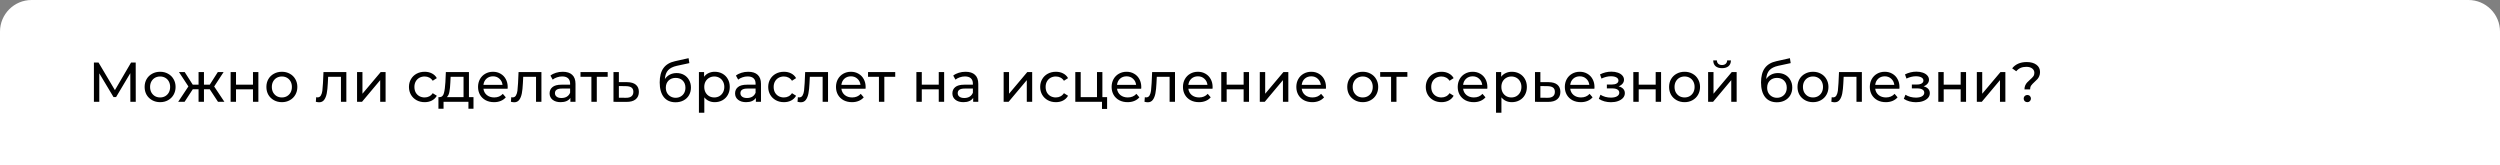 <?xml version="1.0" encoding="UTF-8"?> <svg xmlns="http://www.w3.org/2000/svg" width="712" height="47" viewBox="0 0 712 47" fill="none"><rect x="0" y="0" width="712" height="47" fill="#808080" stroke="none"/> <path d="M0.5 9C0.5 4.306 4.306 0.5 9 0.5H703C707.694 0.5 711.5 4.306 711.5 9V46.5H0.5V9Z" fill="white" stroke="white"></path> <path d="M37.128 29L37.112 20.84L33.064 27.64H32.328L28.28 20.888V29H26.744V17.8H28.056L32.728 25.672L37.336 17.8H38.648L38.664 29H37.128ZM45.606 29.096C44.764 29.096 44.006 28.909 43.334 28.536C42.662 28.163 42.134 27.651 41.75 27C41.377 26.339 41.19 25.592 41.19 24.76C41.19 23.928 41.377 23.187 41.75 22.536C42.134 21.875 42.662 21.363 43.334 21C44.006 20.627 44.764 20.44 45.606 20.44C46.449 20.44 47.201 20.627 47.862 21C48.534 21.363 49.057 21.875 49.43 22.536C49.814 23.187 50.006 23.928 50.006 24.76C50.006 25.592 49.814 26.339 49.43 27C49.057 27.651 48.534 28.163 47.862 28.536C47.201 28.909 46.449 29.096 45.606 29.096ZM45.606 27.752C46.15 27.752 46.636 27.629 47.062 27.384C47.5 27.128 47.841 26.776 48.086 26.328C48.332 25.869 48.454 25.347 48.454 24.76C48.454 24.173 48.332 23.656 48.086 23.208C47.841 22.749 47.5 22.397 47.062 22.152C46.636 21.907 46.15 21.784 45.606 21.784C45.062 21.784 44.572 21.907 44.134 22.152C43.708 22.397 43.366 22.749 43.11 23.208C42.865 23.656 42.742 24.173 42.742 24.76C42.742 25.347 42.865 25.869 43.11 26.328C43.366 26.776 43.708 27.128 44.134 27.384C44.572 27.629 45.062 27.752 45.606 27.752ZM59.735 25.416H58.087V29H56.551V25.416H54.903L52.567 29H50.743L53.655 24.616L50.967 20.52H52.599L54.887 24.104H56.551V20.52H58.087V24.104H59.751L62.039 20.52H63.687L60.999 24.632L63.911 29H62.087L59.735 25.416ZM65.681 20.52H67.217V24.12H72.049V20.52H73.585V29H72.049V25.448H67.217V29H65.681V20.52ZM80.284 29.096C79.441 29.096 78.684 28.909 78.012 28.536C77.34 28.163 76.812 27.651 76.428 27C76.054 26.339 75.868 25.592 75.868 24.76C75.868 23.928 76.054 23.187 76.428 22.536C76.812 21.875 77.34 21.363 78.012 21C78.684 20.627 79.441 20.44 80.284 20.44C81.126 20.44 81.878 20.627 82.54 21C83.212 21.363 83.734 21.875 84.108 22.536C84.492 23.187 84.684 23.928 84.684 24.76C84.684 25.592 84.492 26.339 84.108 27C83.734 27.651 83.212 28.163 82.54 28.536C81.878 28.909 81.126 29.096 80.284 29.096ZM80.284 27.752C80.828 27.752 81.313 27.629 81.74 27.384C82.177 27.128 82.518 26.776 82.764 26.328C83.009 25.869 83.132 25.347 83.132 24.76C83.132 24.173 83.009 23.656 82.764 23.208C82.518 22.749 82.177 22.397 81.74 22.152C81.313 21.907 80.828 21.784 80.284 21.784C79.74 21.784 79.249 21.907 78.812 22.152C78.385 22.397 78.044 22.749 77.788 23.208C77.542 23.656 77.42 24.173 77.42 24.76C77.42 25.347 77.542 25.869 77.788 26.328C78.044 26.776 78.385 27.128 78.812 27.384C79.249 27.629 79.74 27.752 80.284 27.752ZM98.639 20.52V29H97.103V21.864H93.455L93.359 23.752C93.305 24.893 93.204 25.848 93.055 26.616C92.905 27.373 92.66 27.981 92.319 28.44C91.977 28.899 91.503 29.128 90.895 29.128C90.617 29.128 90.303 29.08 89.951 28.984L90.047 27.688C90.185 27.72 90.313 27.736 90.431 27.736C90.857 27.736 91.177 27.549 91.391 27.176C91.604 26.803 91.743 26.36 91.807 25.848C91.871 25.336 91.929 24.605 91.983 23.656L92.127 20.52H98.639ZM101.689 20.52H103.225V26.696L108.425 20.52H109.817V29H108.281V22.824L103.097 29H101.689V20.52ZM120.951 29.096C120.087 29.096 119.314 28.909 118.631 28.536C117.959 28.163 117.431 27.651 117.047 27C116.663 26.339 116.471 25.592 116.471 24.76C116.471 23.928 116.663 23.187 117.047 22.536C117.431 21.875 117.959 21.363 118.631 21C119.314 20.627 120.087 20.44 120.951 20.44C121.719 20.44 122.402 20.595 122.999 20.904C123.607 21.213 124.076 21.661 124.407 22.248L123.239 23C122.972 22.595 122.642 22.291 122.247 22.088C121.852 21.885 121.415 21.784 120.935 21.784C120.38 21.784 119.879 21.907 119.431 22.152C118.994 22.397 118.647 22.749 118.391 23.208C118.146 23.656 118.023 24.173 118.023 24.76C118.023 25.357 118.146 25.885 118.391 26.344C118.647 26.792 118.994 27.139 119.431 27.384C119.879 27.629 120.38 27.752 120.935 27.752C121.415 27.752 121.852 27.651 122.247 27.448C122.642 27.245 122.972 26.941 123.239 26.536L124.407 27.272C124.076 27.859 123.607 28.312 122.999 28.632C122.402 28.941 121.719 29.096 120.951 29.096ZM134.85 27.656V30.968H133.41V29H126.322V30.968H124.866V27.656H125.314C125.858 27.624 126.231 27.24 126.434 26.504C126.636 25.768 126.775 24.728 126.85 23.384L126.978 20.52H133.554V27.656H134.85ZM128.258 23.496C128.215 24.563 128.124 25.448 127.986 26.152C127.858 26.845 127.618 27.347 127.266 27.656H132.018V21.864H128.338L128.258 23.496ZM144.594 24.808C144.594 24.925 144.584 25.08 144.562 25.272H137.682C137.778 26.019 138.104 26.621 138.658 27.08C139.224 27.528 139.922 27.752 140.754 27.752C141.768 27.752 142.584 27.411 143.202 26.728L144.05 27.72C143.666 28.168 143.186 28.509 142.61 28.744C142.045 28.979 141.41 29.096 140.706 29.096C139.81 29.096 139.016 28.915 138.322 28.552C137.629 28.179 137.09 27.661 136.706 27C136.333 26.339 136.146 25.592 136.146 24.76C136.146 23.939 136.328 23.197 136.69 22.536C137.064 21.875 137.57 21.363 138.21 21C138.861 20.627 139.592 20.44 140.402 20.44C141.213 20.44 141.933 20.627 142.562 21C143.202 21.363 143.698 21.875 144.05 22.536C144.413 23.197 144.594 23.955 144.594 24.808ZM140.402 21.736C139.666 21.736 139.048 21.96 138.546 22.408C138.056 22.856 137.768 23.443 137.682 24.168H143.122C143.037 23.453 142.744 22.872 142.242 22.424C141.752 21.965 141.138 21.736 140.402 21.736ZM154.197 20.52V29H152.661V21.864H149.013L148.917 23.752C148.863 24.893 148.762 25.848 148.613 26.616C148.463 27.373 148.218 27.981 147.877 28.44C147.535 28.899 147.061 29.128 146.453 29.128C146.175 29.128 145.861 29.08 145.509 28.984L145.605 27.688C145.743 27.72 145.871 27.736 145.989 27.736C146.415 27.736 146.735 27.549 146.949 27.176C147.162 26.803 147.301 26.36 147.365 25.848C147.429 25.336 147.487 24.605 147.541 23.656L147.685 20.52H154.197ZM160.271 20.44C161.444 20.44 162.34 20.728 162.959 21.304C163.588 21.88 163.903 22.739 163.903 23.88V29H162.447V27.88C162.191 28.275 161.823 28.579 161.343 28.792C160.873 28.995 160.313 29.096 159.663 29.096C158.713 29.096 157.951 28.867 157.375 28.408C156.809 27.949 156.527 27.347 156.527 26.6C156.527 25.853 156.799 25.256 157.343 24.808C157.887 24.349 158.751 24.12 159.935 24.12H162.367V23.816C162.367 23.155 162.175 22.648 161.791 22.296C161.407 21.944 160.841 21.768 160.095 21.768C159.593 21.768 159.103 21.853 158.623 22.024C158.143 22.184 157.737 22.403 157.407 22.68L156.767 21.528C157.204 21.176 157.727 20.909 158.335 20.728C158.943 20.536 159.588 20.44 160.271 20.44ZM159.919 27.912C160.505 27.912 161.012 27.784 161.439 27.528C161.865 27.261 162.175 26.888 162.367 26.408V25.224H159.999C158.697 25.224 158.047 25.661 158.047 26.536C158.047 26.963 158.212 27.299 158.543 27.544C158.873 27.789 159.332 27.912 159.919 27.912ZM173.069 21.864H169.965V29H168.429V21.864H165.325V20.52H173.069V21.864ZM178.639 23.4C179.717 23.411 180.538 23.656 181.103 24.136C181.669 24.616 181.951 25.293 181.951 26.168C181.951 27.085 181.642 27.795 181.023 28.296C180.415 28.787 179.541 29.027 178.399 29.016L174.719 29V20.52H176.255V23.384L178.639 23.4ZM178.271 27.848C178.965 27.859 179.487 27.72 179.839 27.432C180.202 27.144 180.383 26.717 180.383 26.152C180.383 25.597 180.207 25.192 179.855 24.936C179.514 24.68 178.986 24.547 178.271 24.536L176.255 24.504V27.832L178.271 27.848ZM192.699 20.808C193.489 20.808 194.193 20.984 194.811 21.336C195.43 21.688 195.91 22.179 196.251 22.808C196.603 23.427 196.779 24.136 196.779 24.936C196.779 25.757 196.593 26.488 196.219 27.128C195.857 27.757 195.339 28.248 194.667 28.6C194.006 28.952 193.249 29.128 192.395 29.128C190.955 29.128 189.841 28.637 189.051 27.656C188.273 26.664 187.883 25.272 187.883 23.48C187.883 21.741 188.241 20.381 188.955 19.4C189.67 18.408 190.763 17.752 192.235 17.432L196.107 16.568L196.331 17.976L192.763 18.744C191.654 18.989 190.827 19.405 190.283 19.992C189.739 20.579 189.43 21.421 189.355 22.52C189.718 21.976 190.187 21.555 190.763 21.256C191.339 20.957 191.985 20.808 192.699 20.808ZM192.427 27.848C192.971 27.848 193.451 27.725 193.867 27.48C194.294 27.235 194.625 26.899 194.859 26.472C195.094 26.035 195.211 25.539 195.211 24.984C195.211 24.141 194.955 23.464 194.443 22.952C193.931 22.44 193.259 22.184 192.427 22.184C191.595 22.184 190.918 22.44 190.395 22.952C189.883 23.464 189.627 24.141 189.627 24.984C189.627 25.539 189.745 26.035 189.979 26.472C190.225 26.899 190.561 27.235 190.987 27.48C191.414 27.725 191.894 27.848 192.427 27.848ZM203.549 20.44C204.37 20.44 205.106 20.621 205.757 20.984C206.408 21.347 206.914 21.853 207.277 22.504C207.65 23.155 207.837 23.907 207.837 24.76C207.837 25.613 207.65 26.371 207.277 27.032C206.914 27.683 206.408 28.189 205.757 28.552C205.106 28.915 204.37 29.096 203.549 29.096C202.941 29.096 202.381 28.979 201.869 28.744C201.368 28.509 200.941 28.168 200.589 27.72V32.104H199.053V20.52H200.525V21.864C200.866 21.395 201.298 21.043 201.821 20.808C202.344 20.563 202.92 20.44 203.549 20.44ZM203.421 27.752C203.965 27.752 204.45 27.629 204.877 27.384C205.314 27.128 205.656 26.776 205.901 26.328C206.157 25.869 206.285 25.347 206.285 24.76C206.285 24.173 206.157 23.656 205.901 23.208C205.656 22.749 205.314 22.397 204.877 22.152C204.45 21.907 203.965 21.784 203.421 21.784C202.888 21.784 202.402 21.912 201.965 22.168C201.538 22.413 201.197 22.76 200.941 23.208C200.696 23.656 200.573 24.173 200.573 24.76C200.573 25.347 200.696 25.869 200.941 26.328C201.186 26.776 201.528 27.128 201.965 27.384C202.402 27.629 202.888 27.752 203.421 27.752ZM213.095 20.44C214.268 20.44 215.164 20.728 215.783 21.304C216.412 21.88 216.727 22.739 216.727 23.88V29H215.271V27.88C215.015 28.275 214.647 28.579 214.167 28.792C213.697 28.995 213.137 29.096 212.487 29.096C211.537 29.096 210.775 28.867 210.199 28.408C209.633 27.949 209.351 27.347 209.351 26.6C209.351 25.853 209.623 25.256 210.167 24.808C210.711 24.349 211.575 24.12 212.759 24.12H215.191V23.816C215.191 23.155 214.999 22.648 214.615 22.296C214.231 21.944 213.665 21.768 212.919 21.768C212.417 21.768 211.927 21.853 211.447 22.024C210.967 22.184 210.561 22.403 210.231 22.68L209.591 21.528C210.028 21.176 210.551 20.909 211.159 20.728C211.767 20.536 212.412 20.44 213.095 20.44ZM212.743 27.912C213.329 27.912 213.836 27.784 214.263 27.528C214.689 27.261 214.999 26.888 215.191 26.408V25.224H212.823C211.521 25.224 210.871 25.661 210.871 26.536C210.871 26.963 211.036 27.299 211.367 27.544C211.697 27.789 212.156 27.912 212.743 27.912ZM223.268 29.096C222.404 29.096 221.631 28.909 220.948 28.536C220.276 28.163 219.748 27.651 219.364 27C218.98 26.339 218.788 25.592 218.788 24.76C218.788 23.928 218.98 23.187 219.364 22.536C219.748 21.875 220.276 21.363 220.948 21C221.631 20.627 222.404 20.44 223.268 20.44C224.036 20.44 224.719 20.595 225.316 20.904C225.924 21.213 226.394 21.661 226.724 22.248L225.556 23C225.29 22.595 224.959 22.291 224.564 22.088C224.17 21.885 223.732 21.784 223.252 21.784C222.698 21.784 222.196 21.907 221.748 22.152C221.311 22.397 220.964 22.749 220.708 23.208C220.463 23.656 220.34 24.173 220.34 24.76C220.34 25.357 220.463 25.885 220.708 26.344C220.964 26.792 221.311 27.139 221.748 27.384C222.196 27.629 222.698 27.752 223.252 27.752C223.732 27.752 224.17 27.651 224.564 27.448C224.959 27.245 225.29 26.941 225.556 26.536L226.724 27.272C226.394 27.859 225.924 28.312 225.316 28.632C224.719 28.941 224.036 29.096 223.268 29.096ZM235.823 20.52V29H234.287V21.864H230.639L230.543 23.752C230.49 24.893 230.388 25.848 230.239 26.616C230.09 27.373 229.844 27.981 229.503 28.44C229.162 28.899 228.687 29.128 228.079 29.128C227.802 29.128 227.487 29.08 227.135 28.984L227.231 27.688C227.37 27.72 227.498 27.736 227.615 27.736C228.042 27.736 228.362 27.549 228.575 27.176C228.788 26.803 228.927 26.36 228.991 25.848C229.055 25.336 229.114 24.605 229.167 23.656L229.311 20.52H235.823ZM246.537 24.808C246.537 24.925 246.526 25.08 246.505 25.272H239.625C239.721 26.019 240.046 26.621 240.601 27.08C241.166 27.528 241.865 27.752 242.697 27.752C243.71 27.752 244.526 27.411 245.145 26.728L245.993 27.72C245.609 28.168 245.129 28.509 244.553 28.744C243.988 28.979 243.353 29.096 242.649 29.096C241.753 29.096 240.958 28.915 240.265 28.552C239.572 28.179 239.033 27.661 238.649 27C238.276 26.339 238.089 25.592 238.089 24.76C238.089 23.939 238.27 23.197 238.633 22.536C239.006 21.875 239.513 21.363 240.153 21C240.804 20.627 241.534 20.44 242.345 20.44C243.156 20.44 243.876 20.627 244.505 21C245.145 21.363 245.641 21.875 245.993 22.536C246.356 23.197 246.537 23.955 246.537 24.808ZM242.345 21.736C241.609 21.736 240.99 21.96 240.489 22.408C239.998 22.856 239.71 23.443 239.625 24.168H245.065C244.98 23.453 244.686 22.872 244.185 22.424C243.694 21.965 243.081 21.736 242.345 21.736ZM254.96 21.864H251.856V29H250.32V21.864H247.216V20.52H254.96V21.864ZM260.988 20.52H262.524V24.12H267.356V20.52H268.892V29H267.356V25.448H262.524V29H260.988V20.52ZM274.983 20.44C276.156 20.44 277.052 20.728 277.671 21.304C278.3 21.88 278.615 22.739 278.615 23.88V29H277.159V27.88C276.903 28.275 276.535 28.579 276.055 28.792C275.585 28.995 275.025 29.096 274.375 29.096C273.425 29.096 272.663 28.867 272.087 28.408C271.521 27.949 271.239 27.347 271.239 26.6C271.239 25.853 271.511 25.256 272.055 24.808C272.599 24.349 273.463 24.12 274.647 24.12H277.079V23.816C277.079 23.155 276.887 22.648 276.503 22.296C276.119 21.944 275.553 21.768 274.807 21.768C274.305 21.768 273.815 21.853 273.335 22.024C272.855 22.184 272.449 22.403 272.119 22.68L271.479 21.528C271.916 21.176 272.439 20.909 273.047 20.728C273.655 20.536 274.3 20.44 274.983 20.44ZM274.631 27.912C275.217 27.912 275.724 27.784 276.151 27.528C276.577 27.261 276.887 26.888 277.079 26.408V25.224H274.711C273.409 25.224 272.759 25.661 272.759 26.536C272.759 26.963 272.924 27.299 273.255 27.544C273.585 27.789 274.044 27.912 274.631 27.912ZM285.837 20.52H287.373V26.696L292.573 20.52H293.965V29H292.429V22.824L287.245 29H285.837V20.52ZM300.723 29.096C299.859 29.096 299.085 28.909 298.403 28.536C297.731 28.163 297.203 27.651 296.819 27C296.435 26.339 296.243 25.592 296.243 24.76C296.243 23.928 296.435 23.187 296.819 22.536C297.203 21.875 297.731 21.363 298.403 21C299.085 20.627 299.859 20.44 300.723 20.44C301.491 20.44 302.173 20.595 302.771 20.904C303.379 21.213 303.848 21.661 304.179 22.248L303.011 23C302.744 22.595 302.413 22.291 302.019 22.088C301.624 21.885 301.187 21.784 300.707 21.784C300.152 21.784 299.651 21.907 299.203 22.152C298.765 22.397 298.419 22.749 298.163 23.208C297.917 23.656 297.795 24.173 297.795 24.76C297.795 25.357 297.917 25.885 298.163 26.344C298.419 26.792 298.765 27.139 299.203 27.384C299.651 27.629 300.152 27.752 300.707 27.752C301.187 27.752 301.624 27.651 302.019 27.448C302.413 27.245 302.744 26.941 303.011 26.536L304.179 27.272C303.848 27.859 303.379 28.312 302.771 28.632C302.173 28.941 301.491 29.096 300.723 29.096ZM315.303 27.656V31.032H313.847V29H306.247V20.52H307.783V27.656H312.423V20.52H313.959V27.656H315.303ZM325.038 24.808C325.038 24.925 325.028 25.08 325.006 25.272H318.126C318.222 26.019 318.548 26.621 319.102 27.08C319.668 27.528 320.366 27.752 321.198 27.752C322.212 27.752 323.028 27.411 323.646 26.728L324.494 27.72C324.11 28.168 323.63 28.509 323.054 28.744C322.489 28.979 321.854 29.096 321.15 29.096C320.254 29.096 319.46 28.915 318.766 28.552C318.073 28.179 317.534 27.661 317.15 27C316.777 26.339 316.59 25.592 316.59 24.76C316.59 23.939 316.772 23.197 317.134 22.536C317.508 21.875 318.014 21.363 318.654 21C319.305 20.627 320.036 20.44 320.846 20.44C321.657 20.44 322.377 20.627 323.006 21C323.646 21.363 324.142 21.875 324.494 22.536C324.857 23.197 325.038 23.955 325.038 24.808ZM320.846 21.736C320.11 21.736 319.492 21.96 318.99 22.408C318.5 22.856 318.212 23.443 318.126 24.168H323.566C323.481 23.453 323.188 22.872 322.686 22.424C322.196 21.965 321.582 21.736 320.846 21.736ZM334.64 20.52V29H333.104V21.864H329.456L329.36 23.752C329.307 24.893 329.206 25.848 329.056 26.616C328.907 27.373 328.662 27.981 328.32 28.44C327.979 28.899 327.504 29.128 326.896 29.128C326.619 29.128 326.304 29.08 325.952 28.984L326.048 27.688C326.187 27.72 326.315 27.736 326.432 27.736C326.859 27.736 327.179 27.549 327.392 27.176C327.606 26.803 327.744 26.36 327.808 25.848C327.872 25.336 327.931 24.605 327.984 23.656L328.128 20.52H334.64ZM345.355 24.808C345.355 24.925 345.344 25.08 345.323 25.272H338.443C338.539 26.019 338.864 26.621 339.419 27.08C339.984 27.528 340.683 27.752 341.515 27.752C342.528 27.752 343.344 27.411 343.963 26.728L344.811 27.72C344.427 28.168 343.947 28.509 343.371 28.744C342.805 28.979 342.171 29.096 341.467 29.096C340.571 29.096 339.776 28.915 339.083 28.552C338.389 28.179 337.851 27.661 337.467 27C337.093 26.339 336.907 25.592 336.907 24.76C336.907 23.939 337.088 23.197 337.451 22.536C337.824 21.875 338.331 21.363 338.971 21C339.621 20.627 340.352 20.44 341.163 20.44C341.973 20.44 342.693 20.627 343.323 21C343.963 21.363 344.459 21.875 344.811 22.536C345.173 23.197 345.355 23.955 345.355 24.808ZM341.163 21.736C340.427 21.736 339.808 21.96 339.307 22.408C338.816 22.856 338.528 23.443 338.443 24.168H343.883C343.797 23.453 343.504 22.872 343.003 22.424C342.512 21.965 341.899 21.736 341.163 21.736ZM347.817 20.52H349.353V24.12H354.185V20.52H355.721V29H354.185V25.448H349.353V29H347.817V20.52ZM358.788 20.52H360.324V26.696L365.524 20.52H366.916V29H365.38V22.824L360.196 29H358.788V20.52ZM377.641 24.808C377.641 24.925 377.631 25.08 377.609 25.272H370.729C370.825 26.019 371.151 26.621 371.705 27.08C372.271 27.528 372.969 27.752 373.801 27.752C374.815 27.752 375.631 27.411 376.249 26.728L377.097 27.72C376.713 28.168 376.233 28.509 375.657 28.744C375.092 28.979 374.457 29.096 373.753 29.096C372.857 29.096 372.063 28.915 371.369 28.552C370.676 28.179 370.137 27.661 369.753 27C369.38 26.339 369.193 25.592 369.193 24.76C369.193 23.939 369.375 23.197 369.737 22.536C370.111 21.875 370.617 21.363 371.257 21C371.908 20.627 372.639 20.44 373.449 20.44C374.26 20.44 374.98 20.627 375.609 21C376.249 21.363 376.745 21.875 377.097 22.536C377.46 23.197 377.641 23.955 377.641 24.808ZM373.449 21.736C372.713 21.736 372.095 21.96 371.593 22.408C371.103 22.856 370.815 23.443 370.729 24.168H376.169C376.084 23.453 375.791 22.872 375.289 22.424C374.799 21.965 374.185 21.736 373.449 21.736ZM388.113 29.096C387.27 29.096 386.513 28.909 385.841 28.536C385.169 28.163 384.641 27.651 384.257 27C383.884 26.339 383.697 25.592 383.697 24.76C383.697 23.928 383.884 23.187 384.257 22.536C384.641 21.875 385.169 21.363 385.841 21C386.513 20.627 387.27 20.44 388.113 20.44C388.956 20.44 389.708 20.627 390.369 21C391.041 21.363 391.564 21.875 391.937 22.536C392.321 23.187 392.513 23.928 392.513 24.76C392.513 25.592 392.321 26.339 391.937 27C391.564 27.651 391.041 28.163 390.369 28.536C389.708 28.909 388.956 29.096 388.113 29.096ZM388.113 27.752C388.657 27.752 389.142 27.629 389.569 27.384C390.006 27.128 390.348 26.776 390.593 26.328C390.838 25.869 390.961 25.347 390.961 24.76C390.961 24.173 390.838 23.656 390.593 23.208C390.348 22.749 390.006 22.397 389.569 22.152C389.142 21.907 388.657 21.784 388.113 21.784C387.569 21.784 387.078 21.907 386.641 22.152C386.214 22.397 385.873 22.749 385.617 23.208C385.372 23.656 385.249 24.173 385.249 24.76C385.249 25.347 385.372 25.869 385.617 26.328C385.873 26.776 386.214 27.128 386.641 27.384C387.078 27.629 387.569 27.752 388.113 27.752ZM400.819 21.864H397.715V29H396.179V21.864H393.075V20.52H400.819V21.864ZM410.542 29.096C409.678 29.096 408.905 28.909 408.222 28.536C407.55 28.163 407.022 27.651 406.638 27C406.254 26.339 406.062 25.592 406.062 24.76C406.062 23.928 406.254 23.187 406.638 22.536C407.022 21.875 407.55 21.363 408.222 21C408.905 20.627 409.678 20.44 410.542 20.44C411.31 20.44 411.993 20.595 412.59 20.904C413.198 21.213 413.667 21.661 413.998 22.248L412.83 23C412.563 22.595 412.233 22.291 411.838 22.088C411.443 21.885 411.006 21.784 410.526 21.784C409.971 21.784 409.47 21.907 409.022 22.152C408.585 22.397 408.238 22.749 407.982 23.208C407.737 23.656 407.614 24.173 407.614 24.76C407.614 25.357 407.737 25.885 407.982 26.344C408.238 26.792 408.585 27.139 409.022 27.384C409.47 27.629 409.971 27.752 410.526 27.752C411.006 27.752 411.443 27.651 411.838 27.448C412.233 27.245 412.563 26.941 412.83 26.536L413.998 27.272C413.667 27.859 413.198 28.312 412.59 28.632C411.993 28.941 411.31 29.096 410.542 29.096ZM423.606 24.808C423.606 24.925 423.595 25.08 423.574 25.272H416.694C416.79 26.019 417.115 26.621 417.67 27.08C418.235 27.528 418.934 27.752 419.766 27.752C420.779 27.752 421.595 27.411 422.214 26.728L423.062 27.72C422.678 28.168 422.198 28.509 421.622 28.744C421.056 28.979 420.422 29.096 419.718 29.096C418.822 29.096 418.027 28.915 417.334 28.552C416.64 28.179 416.102 27.661 415.718 27C415.344 26.339 415.158 25.592 415.158 24.76C415.158 23.939 415.339 23.197 415.702 22.536C416.075 21.875 416.582 21.363 417.222 21C417.872 20.627 418.603 20.44 419.414 20.44C420.224 20.44 420.944 20.627 421.574 21C422.214 21.363 422.71 21.875 423.062 22.536C423.424 23.197 423.606 23.955 423.606 24.808ZM419.414 21.736C418.678 21.736 418.059 21.96 417.558 22.408C417.067 22.856 416.779 23.443 416.694 24.168H422.134C422.048 23.453 421.755 22.872 421.254 22.424C420.763 21.965 420.15 21.736 419.414 21.736ZM430.565 20.44C431.386 20.44 432.122 20.621 432.773 20.984C433.423 21.347 433.93 21.853 434.293 22.504C434.666 23.155 434.853 23.907 434.853 24.76C434.853 25.613 434.666 26.371 434.293 27.032C433.93 27.683 433.423 28.189 432.773 28.552C432.122 28.915 431.386 29.096 430.565 29.096C429.957 29.096 429.397 28.979 428.885 28.744C428.383 28.509 427.957 28.168 427.605 27.72V32.104H426.069V20.52H427.541V21.864C427.882 21.395 428.314 21.043 428.837 20.808C429.359 20.563 429.935 20.44 430.565 20.44ZM430.437 27.752C430.981 27.752 431.466 27.629 431.893 27.384C432.33 27.128 432.671 26.776 432.917 26.328C433.173 25.869 433.301 25.347 433.301 24.76C433.301 24.173 433.173 23.656 432.917 23.208C432.671 22.749 432.33 22.397 431.893 22.152C431.466 21.907 430.981 21.784 430.437 21.784C429.903 21.784 429.418 21.912 428.981 22.168C428.554 22.413 428.213 22.76 427.957 23.208C427.711 23.656 427.589 24.173 427.589 24.76C427.589 25.347 427.711 25.869 427.957 26.328C428.202 26.776 428.543 27.128 428.981 27.384C429.418 27.629 429.903 27.752 430.437 27.752ZM441.084 23.4C442.162 23.411 442.983 23.656 443.548 24.136C444.114 24.616 444.396 25.293 444.396 26.168C444.396 27.085 444.087 27.795 443.468 28.296C442.86 28.787 441.986 29.027 440.844 29.016L437.164 29V20.52H438.7V23.384L441.084 23.4ZM440.716 27.848C441.41 27.859 441.932 27.72 442.284 27.432C442.647 27.144 442.828 26.717 442.828 26.152C442.828 25.597 442.652 25.192 442.3 24.936C441.959 24.68 441.431 24.547 440.716 24.536L438.7 24.504V27.832L440.716 27.848ZM454.111 24.808C454.111 24.925 454.101 25.08 454.079 25.272H447.199C447.295 26.019 447.621 26.621 448.175 27.08C448.741 27.528 449.439 27.752 450.271 27.752C451.285 27.752 452.101 27.411 452.719 26.728L453.567 27.72C453.183 28.168 452.703 28.509 452.127 28.744C451.562 28.979 450.927 29.096 450.223 29.096C449.327 29.096 448.533 28.915 447.839 28.552C447.146 28.179 446.607 27.661 446.223 27C445.85 26.339 445.663 25.592 445.663 24.76C445.663 23.939 445.845 23.197 446.207 22.536C446.581 21.875 447.087 21.363 447.727 21C448.378 20.627 449.109 20.44 449.919 20.44C450.73 20.44 451.45 20.627 452.079 21C452.719 21.363 453.215 21.875 453.567 22.536C453.93 23.197 454.111 23.955 454.111 24.808ZM449.919 21.736C449.183 21.736 448.565 21.96 448.063 22.408C447.573 22.856 447.285 23.443 447.199 24.168H452.639C452.554 23.453 452.261 22.872 451.759 22.424C451.269 21.965 450.655 21.736 449.919 21.736ZM460.979 24.584C461.544 24.733 461.981 24.973 462.291 25.304C462.6 25.635 462.755 26.045 462.755 26.536C462.755 27.037 462.584 27.485 462.243 27.88C461.901 28.264 461.427 28.568 460.819 28.792C460.221 29.005 459.549 29.112 458.803 29.112C458.173 29.112 457.555 29.032 456.947 28.872C456.349 28.701 455.816 28.461 455.347 28.152L455.811 26.984C456.216 27.24 456.68 27.443 457.203 27.592C457.725 27.731 458.253 27.8 458.787 27.8C459.512 27.8 460.088 27.677 460.515 27.432C460.952 27.176 461.171 26.835 461.171 26.408C461.171 26.013 460.995 25.709 460.643 25.496C460.301 25.283 459.816 25.176 459.187 25.176H457.635V24.072H459.075C459.651 24.072 460.104 23.971 460.435 23.768C460.765 23.565 460.931 23.288 460.931 22.936C460.931 22.552 460.733 22.253 460.339 22.04C459.955 21.827 459.432 21.72 458.771 21.72C457.928 21.72 457.037 21.939 456.099 22.376L455.683 21.192C456.717 20.669 457.8 20.408 458.931 20.408C459.613 20.408 460.227 20.504 460.771 20.696C461.315 20.888 461.741 21.16 462.051 21.512C462.36 21.864 462.515 22.264 462.515 22.712C462.515 23.128 462.376 23.501 462.099 23.832C461.821 24.163 461.448 24.413 460.979 24.584ZM465.17 20.52H466.706V24.12H471.538V20.52H473.074V29H471.538V25.448H466.706V29H465.17V20.52ZM479.772 29.096C478.93 29.096 478.172 28.909 477.5 28.536C476.828 28.163 476.3 27.651 475.916 27C475.543 26.339 475.356 25.592 475.356 24.76C475.356 23.928 475.543 23.187 475.916 22.536C476.3 21.875 476.828 21.363 477.5 21C478.172 20.627 478.93 20.44 479.772 20.44C480.615 20.44 481.367 20.627 482.028 21C482.7 21.363 483.223 21.875 483.596 22.536C483.98 23.187 484.172 23.928 484.172 24.76C484.172 25.592 483.98 26.339 483.596 27C483.223 27.651 482.7 28.163 482.028 28.536C481.367 28.909 480.615 29.096 479.772 29.096ZM479.772 27.752C480.316 27.752 480.802 27.629 481.228 27.384C481.666 27.128 482.007 26.776 482.252 26.328C482.498 25.869 482.62 25.347 482.62 24.76C482.62 24.173 482.498 23.656 482.252 23.208C482.007 22.749 481.666 22.397 481.228 22.152C480.802 21.907 480.316 21.784 479.772 21.784C479.228 21.784 478.738 21.907 478.3 22.152C477.874 22.397 477.532 22.749 477.276 23.208C477.031 23.656 476.908 24.173 476.908 24.76C476.908 25.347 477.031 25.869 477.276 26.328C477.532 26.776 477.874 27.128 478.3 27.384C478.738 27.629 479.228 27.752 479.772 27.752ZM486.471 20.52H488.007V26.696L493.207 20.52H494.599V29H493.063V22.824L487.879 29H486.471V20.52ZM490.439 19.416C489.649 19.416 489.036 19.229 488.599 18.856C488.161 18.472 487.937 17.923 487.927 17.208H488.967C488.977 17.603 489.111 17.923 489.367 18.168C489.633 18.403 489.985 18.52 490.423 18.52C490.86 18.52 491.212 18.403 491.479 18.168C491.745 17.923 491.884 17.603 491.895 17.208H492.967C492.956 17.923 492.727 18.472 492.279 18.856C491.831 19.229 491.217 19.416 490.439 19.416ZM506.357 20.808C507.146 20.808 507.85 20.984 508.469 21.336C509.087 21.688 509.567 22.179 509.909 22.808C510.261 23.427 510.437 24.136 510.437 24.936C510.437 25.757 510.25 26.488 509.877 27.128C509.514 27.757 508.997 28.248 508.325 28.6C507.663 28.952 506.906 29.128 506.053 29.128C504.613 29.128 503.498 28.637 502.709 27.656C501.93 26.664 501.541 25.272 501.541 23.48C501.541 21.741 501.898 20.381 502.613 19.4C503.327 18.408 504.421 17.752 505.893 17.432L509.765 16.568L509.989 17.976L506.421 18.744C505.311 18.989 504.485 19.405 503.941 19.992C503.397 20.579 503.087 21.421 503.013 22.52C503.375 21.976 503.845 21.555 504.421 21.256C504.997 20.957 505.642 20.808 506.357 20.808ZM506.085 27.848C506.629 27.848 507.109 27.725 507.525 27.48C507.951 27.235 508.282 26.899 508.517 26.472C508.751 26.035 508.869 25.539 508.869 24.984C508.869 24.141 508.613 23.464 508.101 22.952C507.589 22.44 506.917 22.184 506.085 22.184C505.253 22.184 504.575 22.44 504.053 22.952C503.541 23.464 503.285 24.141 503.285 24.984C503.285 25.539 503.402 26.035 503.637 26.472C503.882 26.899 504.218 27.235 504.645 27.48C505.071 27.725 505.551 27.848 506.085 27.848ZM516.343 29.096C515.5 29.096 514.743 28.909 514.071 28.536C513.399 28.163 512.871 27.651 512.487 27C512.113 26.339 511.927 25.592 511.927 24.76C511.927 23.928 512.113 23.187 512.487 22.536C512.871 21.875 513.399 21.363 514.071 21C514.743 20.627 515.5 20.44 516.343 20.44C517.185 20.44 517.937 20.627 518.599 21C519.271 21.363 519.793 21.875 520.167 22.536C520.551 23.187 520.743 23.928 520.743 24.76C520.743 25.592 520.551 26.339 520.167 27C519.793 27.651 519.271 28.163 518.599 28.536C517.937 28.909 517.185 29.096 516.343 29.096ZM516.343 27.752C516.887 27.752 517.372 27.629 517.799 27.384C518.236 27.128 518.577 26.776 518.823 26.328C519.068 25.869 519.191 25.347 519.191 24.76C519.191 24.173 519.068 23.656 518.823 23.208C518.577 22.749 518.236 22.397 517.799 22.152C517.372 21.907 516.887 21.784 516.343 21.784C515.799 21.784 515.308 21.907 514.871 22.152C514.444 22.397 514.103 22.749 513.847 23.208C513.601 23.656 513.479 24.173 513.479 24.76C513.479 25.347 513.601 25.869 513.847 26.328C514.103 26.776 514.444 27.128 514.871 27.384C515.308 27.629 515.799 27.752 516.343 27.752ZM530.258 20.52V29H528.722V21.864H525.074L524.978 23.752C524.925 24.893 524.823 25.848 524.674 26.616C524.525 27.373 524.279 27.981 523.938 28.44C523.597 28.899 523.122 29.128 522.514 29.128C522.237 29.128 521.922 29.08 521.57 28.984L521.666 27.688C521.805 27.72 521.933 27.736 522.05 27.736C522.477 27.736 522.797 27.549 523.01 27.176C523.223 26.803 523.362 26.36 523.426 25.848C523.49 25.336 523.549 24.605 523.602 23.656L523.746 20.52H530.258ZM540.972 24.808C540.972 24.925 540.961 25.08 540.94 25.272H534.06C534.156 26.019 534.481 26.621 535.036 27.08C535.601 27.528 536.3 27.752 537.132 27.752C538.145 27.752 538.961 27.411 539.58 26.728L540.428 27.72C540.044 28.168 539.564 28.509 538.988 28.744C538.423 28.979 537.788 29.096 537.084 29.096C536.188 29.096 535.393 28.915 534.7 28.552C534.007 28.179 533.468 27.661 533.084 27C532.711 26.339 532.524 25.592 532.524 24.76C532.524 23.939 532.705 23.197 533.068 22.536C533.441 21.875 533.948 21.363 534.588 21C535.239 20.627 535.969 20.44 536.78 20.44C537.591 20.44 538.311 20.627 538.94 21C539.58 21.363 540.076 21.875 540.428 22.536C540.791 23.197 540.972 23.955 540.972 24.808ZM536.78 21.736C536.044 21.736 535.425 21.96 534.924 22.408C534.433 22.856 534.145 23.443 534.06 24.168H539.5C539.415 23.453 539.121 22.872 538.62 22.424C538.129 21.965 537.516 21.736 536.78 21.736ZM547.839 24.584C548.405 24.733 548.842 24.973 549.151 25.304C549.461 25.635 549.615 26.045 549.615 26.536C549.615 27.037 549.445 27.485 549.103 27.88C548.762 28.264 548.287 28.568 547.679 28.792C547.082 29.005 546.41 29.112 545.663 29.112C545.034 29.112 544.415 29.032 543.807 28.872C543.21 28.701 542.677 28.461 542.207 28.152L542.671 26.984C543.077 27.24 543.541 27.443 544.063 27.592C544.586 27.731 545.114 27.8 545.647 27.8C546.373 27.8 546.949 27.677 547.375 27.432C547.813 27.176 548.031 26.835 548.031 26.408C548.031 26.013 547.855 25.709 547.503 25.496C547.162 25.283 546.677 25.176 546.047 25.176H544.495V24.072H545.935C546.511 24.072 546.965 23.971 547.295 23.768C547.626 23.565 547.791 23.288 547.791 22.936C547.791 22.552 547.594 22.253 547.199 22.04C546.815 21.827 546.293 21.72 545.631 21.72C544.789 21.72 543.898 21.939 542.959 22.376L542.543 21.192C543.578 20.669 544.661 20.408 545.791 20.408C546.474 20.408 547.087 20.504 547.631 20.696C548.175 20.888 548.602 21.16 548.911 21.512C549.221 21.864 549.375 22.264 549.375 22.712C549.375 23.128 549.237 23.501 548.959 23.832C548.682 24.163 548.309 24.413 547.839 24.584ZM552.03 20.52H553.566V24.12H558.398V20.52H559.934V29H558.398V25.448H553.566V29H552.03V20.52ZM563.001 20.52H564.537V26.696L569.737 20.52H571.129V29H569.593V22.824L564.409 29H563.001V20.52ZM576.569 25.464C576.569 25.037 576.639 24.664 576.777 24.344C576.927 24.013 577.103 23.736 577.305 23.512C577.519 23.288 577.796 23.021 578.137 22.712C578.564 22.339 578.879 22.019 579.081 21.752C579.284 21.475 579.385 21.144 579.385 20.76C579.385 20.237 579.183 19.821 578.777 19.512C578.372 19.192 577.812 19.032 577.097 19.032C575.849 19.032 574.895 19.453 574.233 20.296L573.065 19.464C573.513 18.888 574.084 18.445 574.777 18.136C575.481 17.827 576.292 17.672 577.209 17.672C578.372 17.672 579.295 17.928 579.977 18.44C580.66 18.941 581.001 19.635 581.001 20.52C581.001 20.957 580.927 21.347 580.777 21.688C580.639 22.019 580.468 22.296 580.265 22.52C580.063 22.744 579.791 23.011 579.449 23.32C579.012 23.715 578.687 24.061 578.473 24.36C578.271 24.659 578.169 25.027 578.169 25.464H576.569ZM577.385 29.096C577.087 29.096 576.836 29 576.633 28.808C576.441 28.605 576.345 28.36 576.345 28.072C576.345 27.784 576.441 27.544 576.633 27.352C576.836 27.149 577.087 27.048 577.385 27.048C577.684 27.048 577.929 27.149 578.121 27.352C578.313 27.544 578.409 27.784 578.409 28.072C578.409 28.36 578.308 28.605 578.105 28.808C577.913 29 577.673 29.096 577.385 29.096Z" fill="black"></path> </svg> 
